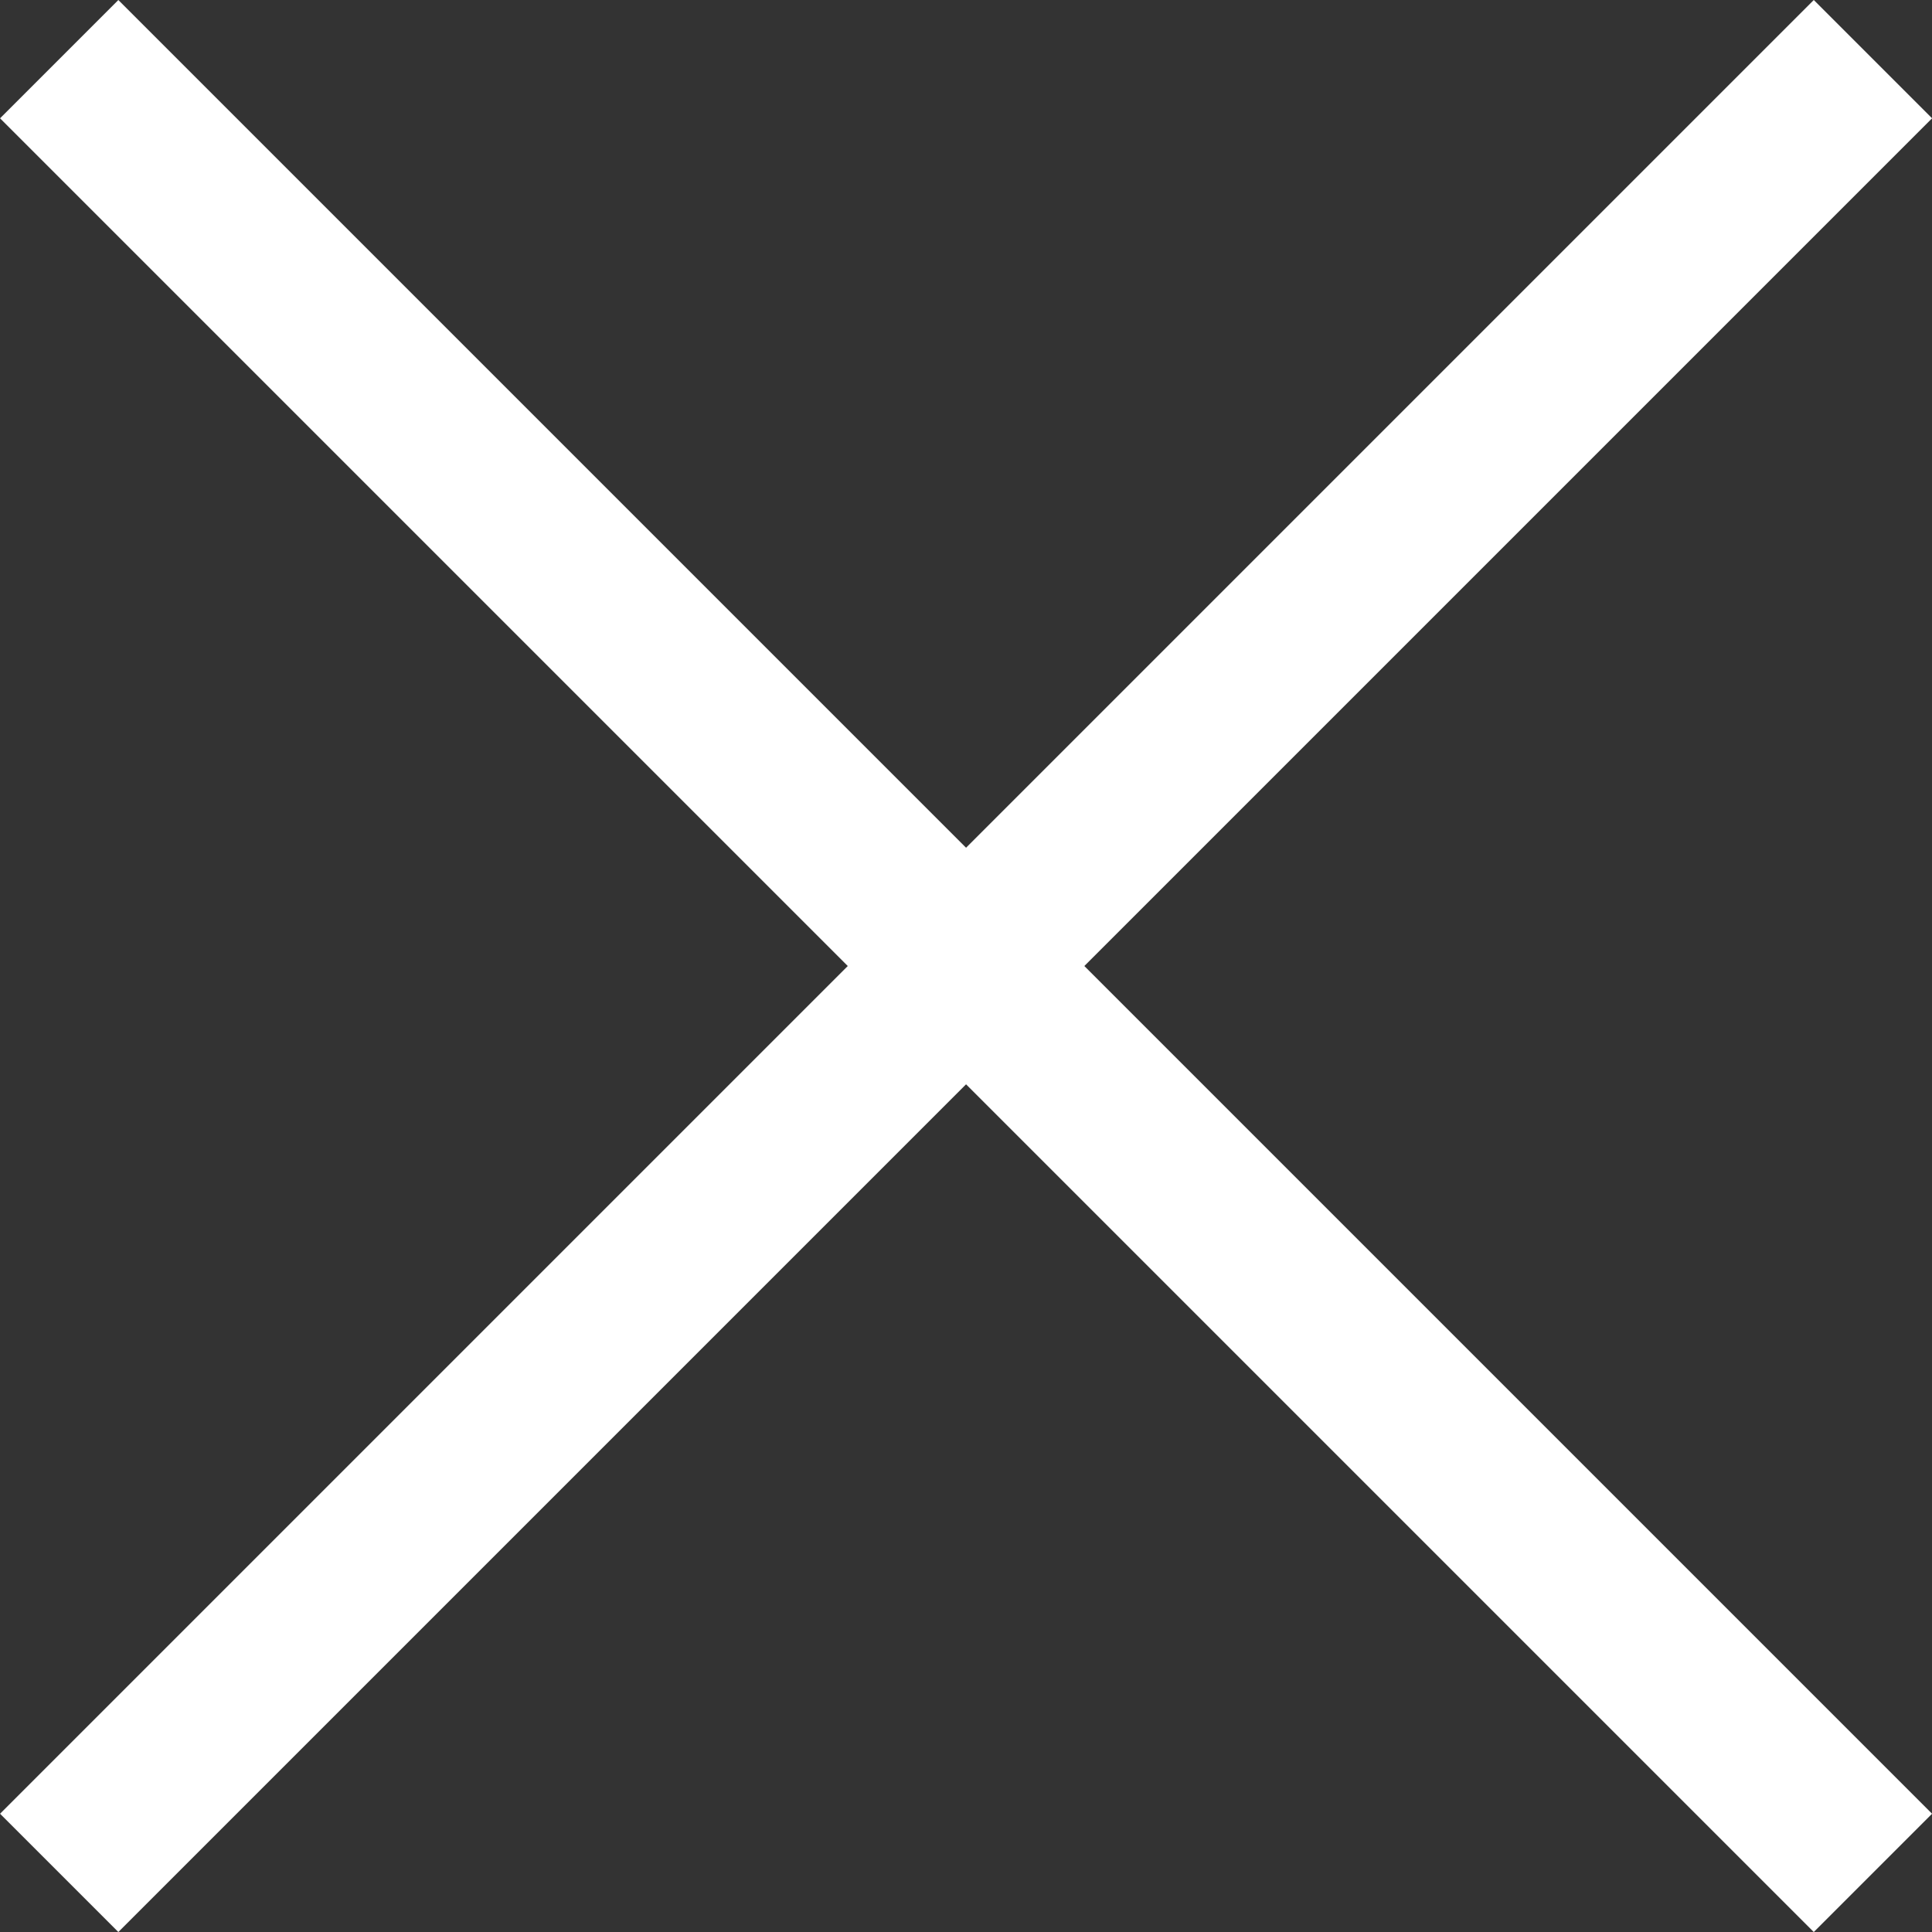 <svg xmlns="http://www.w3.org/2000/svg" width="17.324" height="17.324" viewBox="0 0 17.324 17.324">
  <rect x="0" y="0" width="17.324" height="17.324" fill="#333333" stroke="none"/>
  <g id="Group_351" data-name="Group 351" transform="translate(-700.212 -1306.91) rotate(45)">
    <line id="Line_39" data-name="Line 39" y2="23" transform="translate(1431.5 417.5)" fill="none" stroke="#FFFFFF" stroke-width="1.5"/>
    <line id="Line_40" data-name="Line 40" y2="23" transform="translate(1443 429) rotate(90)" fill="none" stroke="#FFFFFF" stroke-width="1.5"/>
  </g>
</svg>
